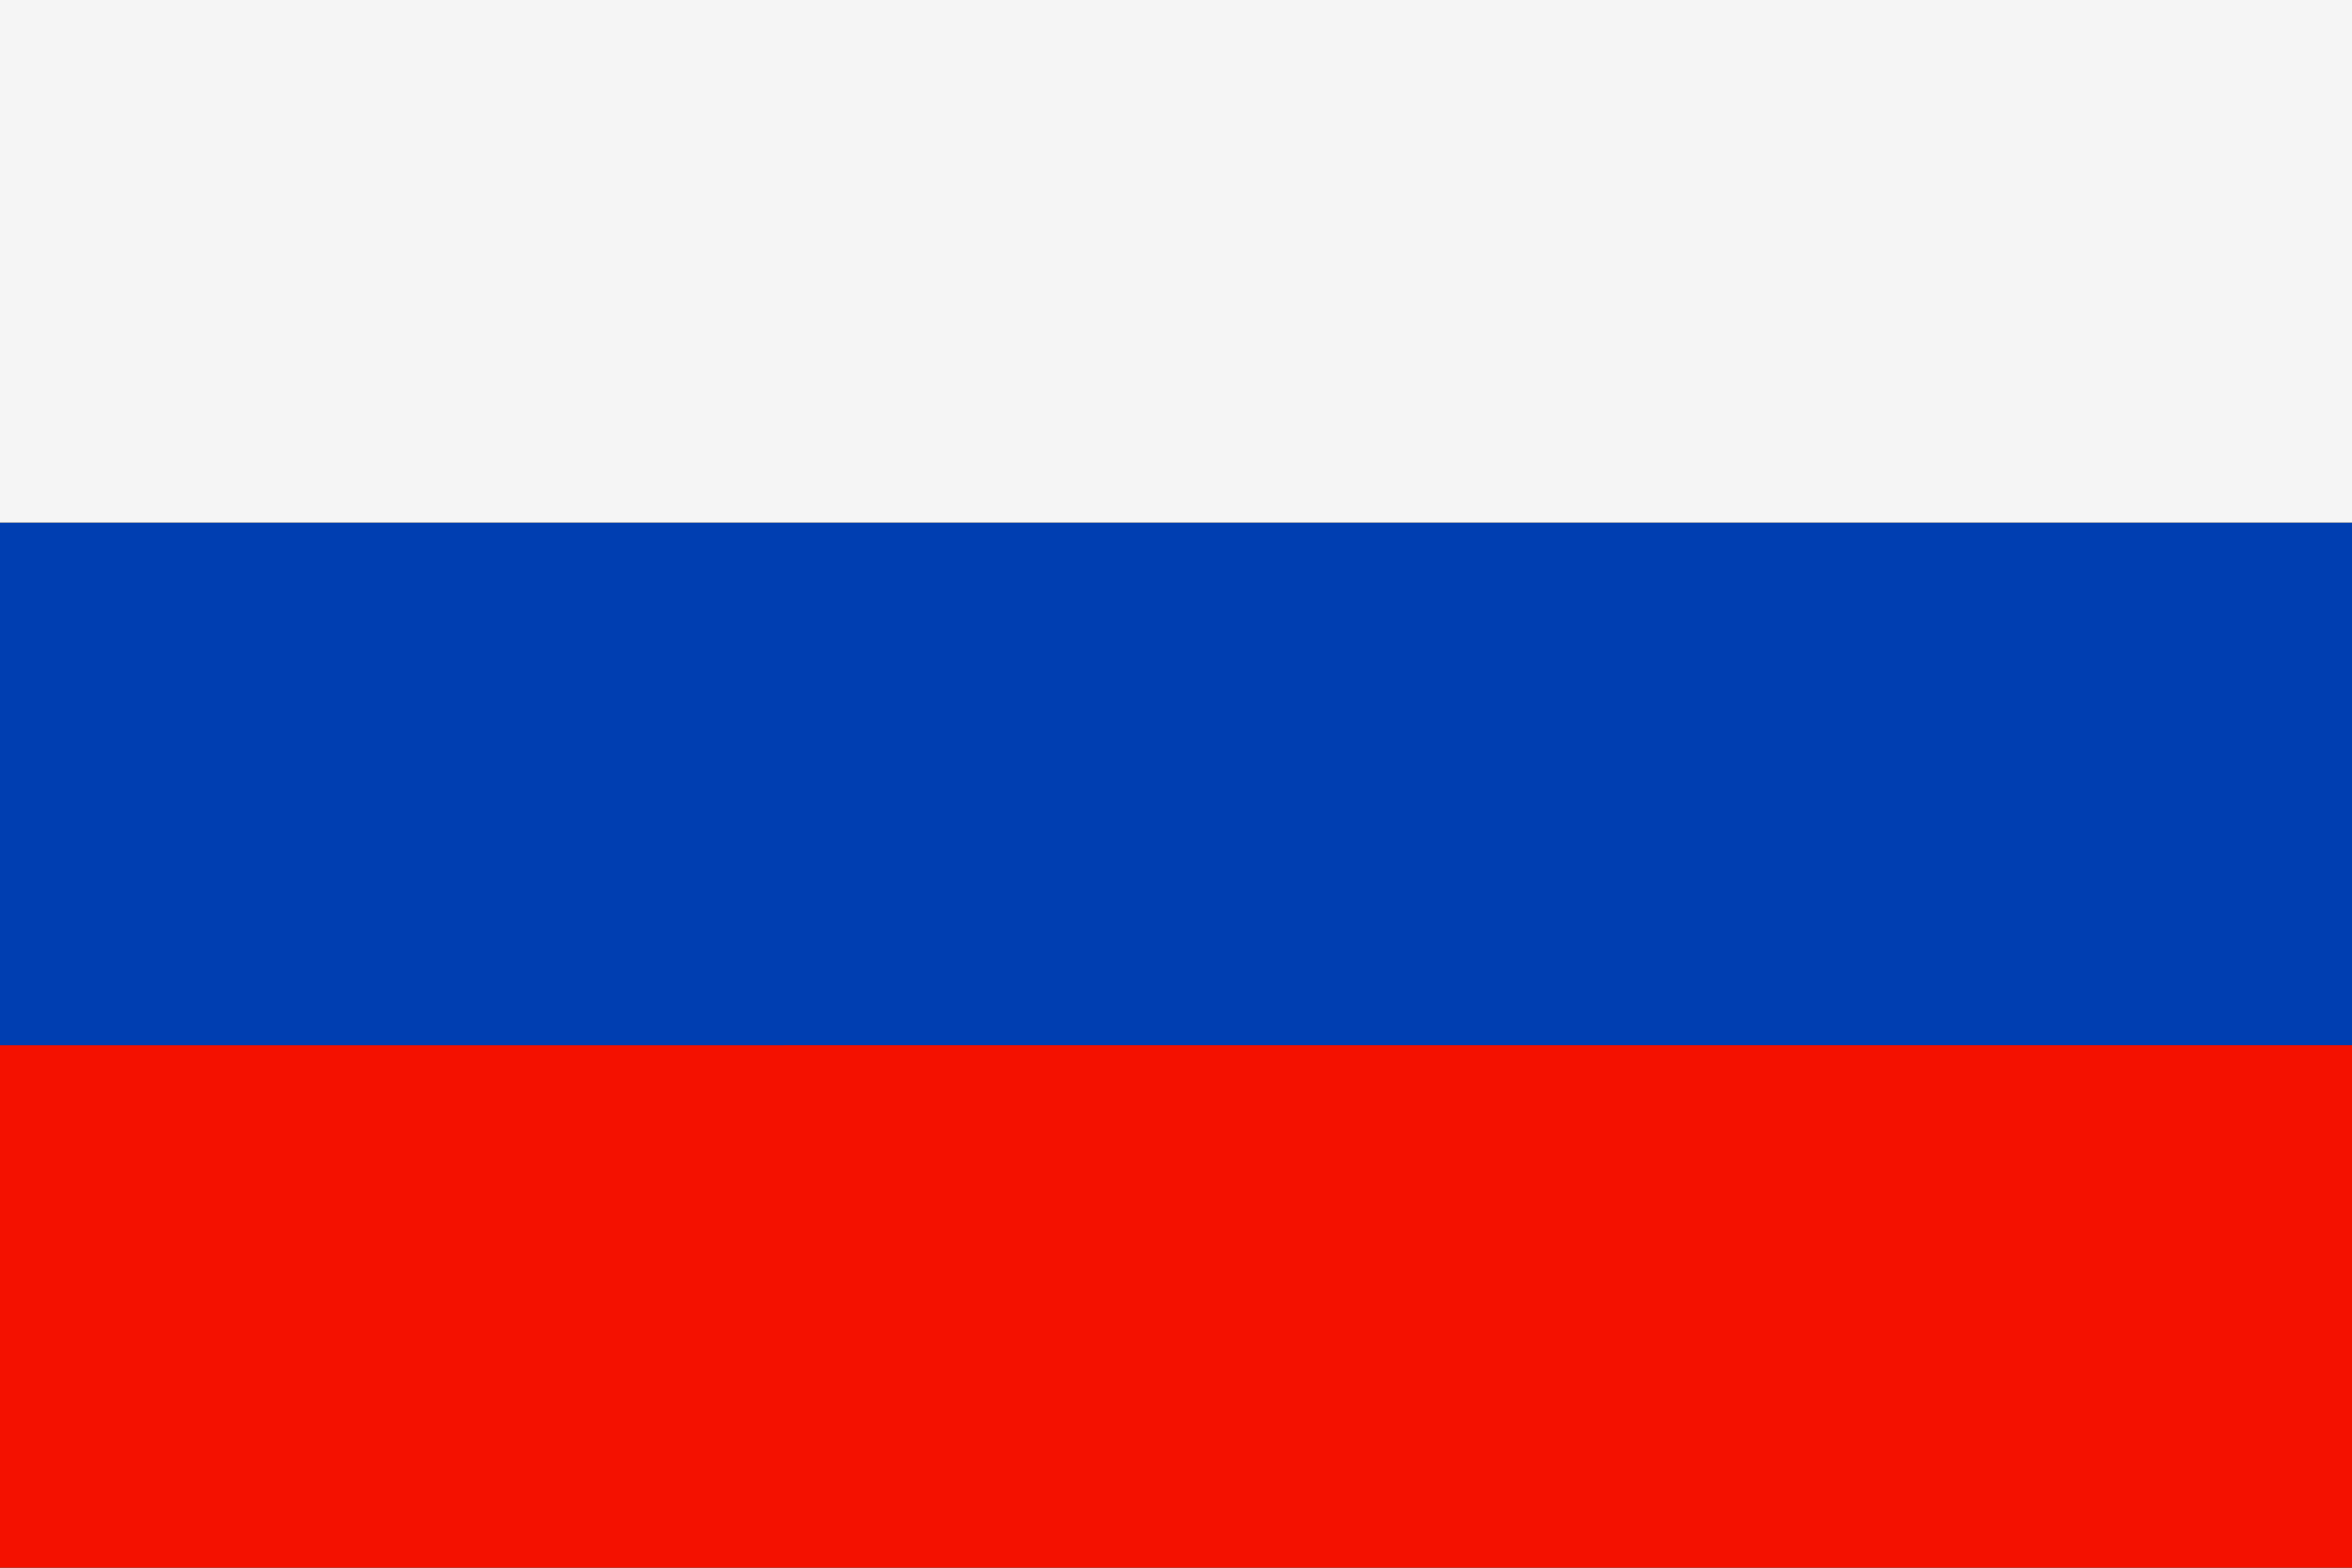 <svg xmlns="http://www.w3.org/2000/svg" viewBox="0 0 300 200"><rect x="0" y="0" width="300" height="200" fill="#333333" stroke="none"/><g data-name="Ebene 2"><g data-name="Ebene 3"><path fill="#f41100" d="M0 133.33h300V200H0z"/><path fill="#003eb1" d="M0 66.67h300v66.67H0z"/><path fill="#f5f5f5" d="M0 0h300v66.67H0z"/></g></g></svg>